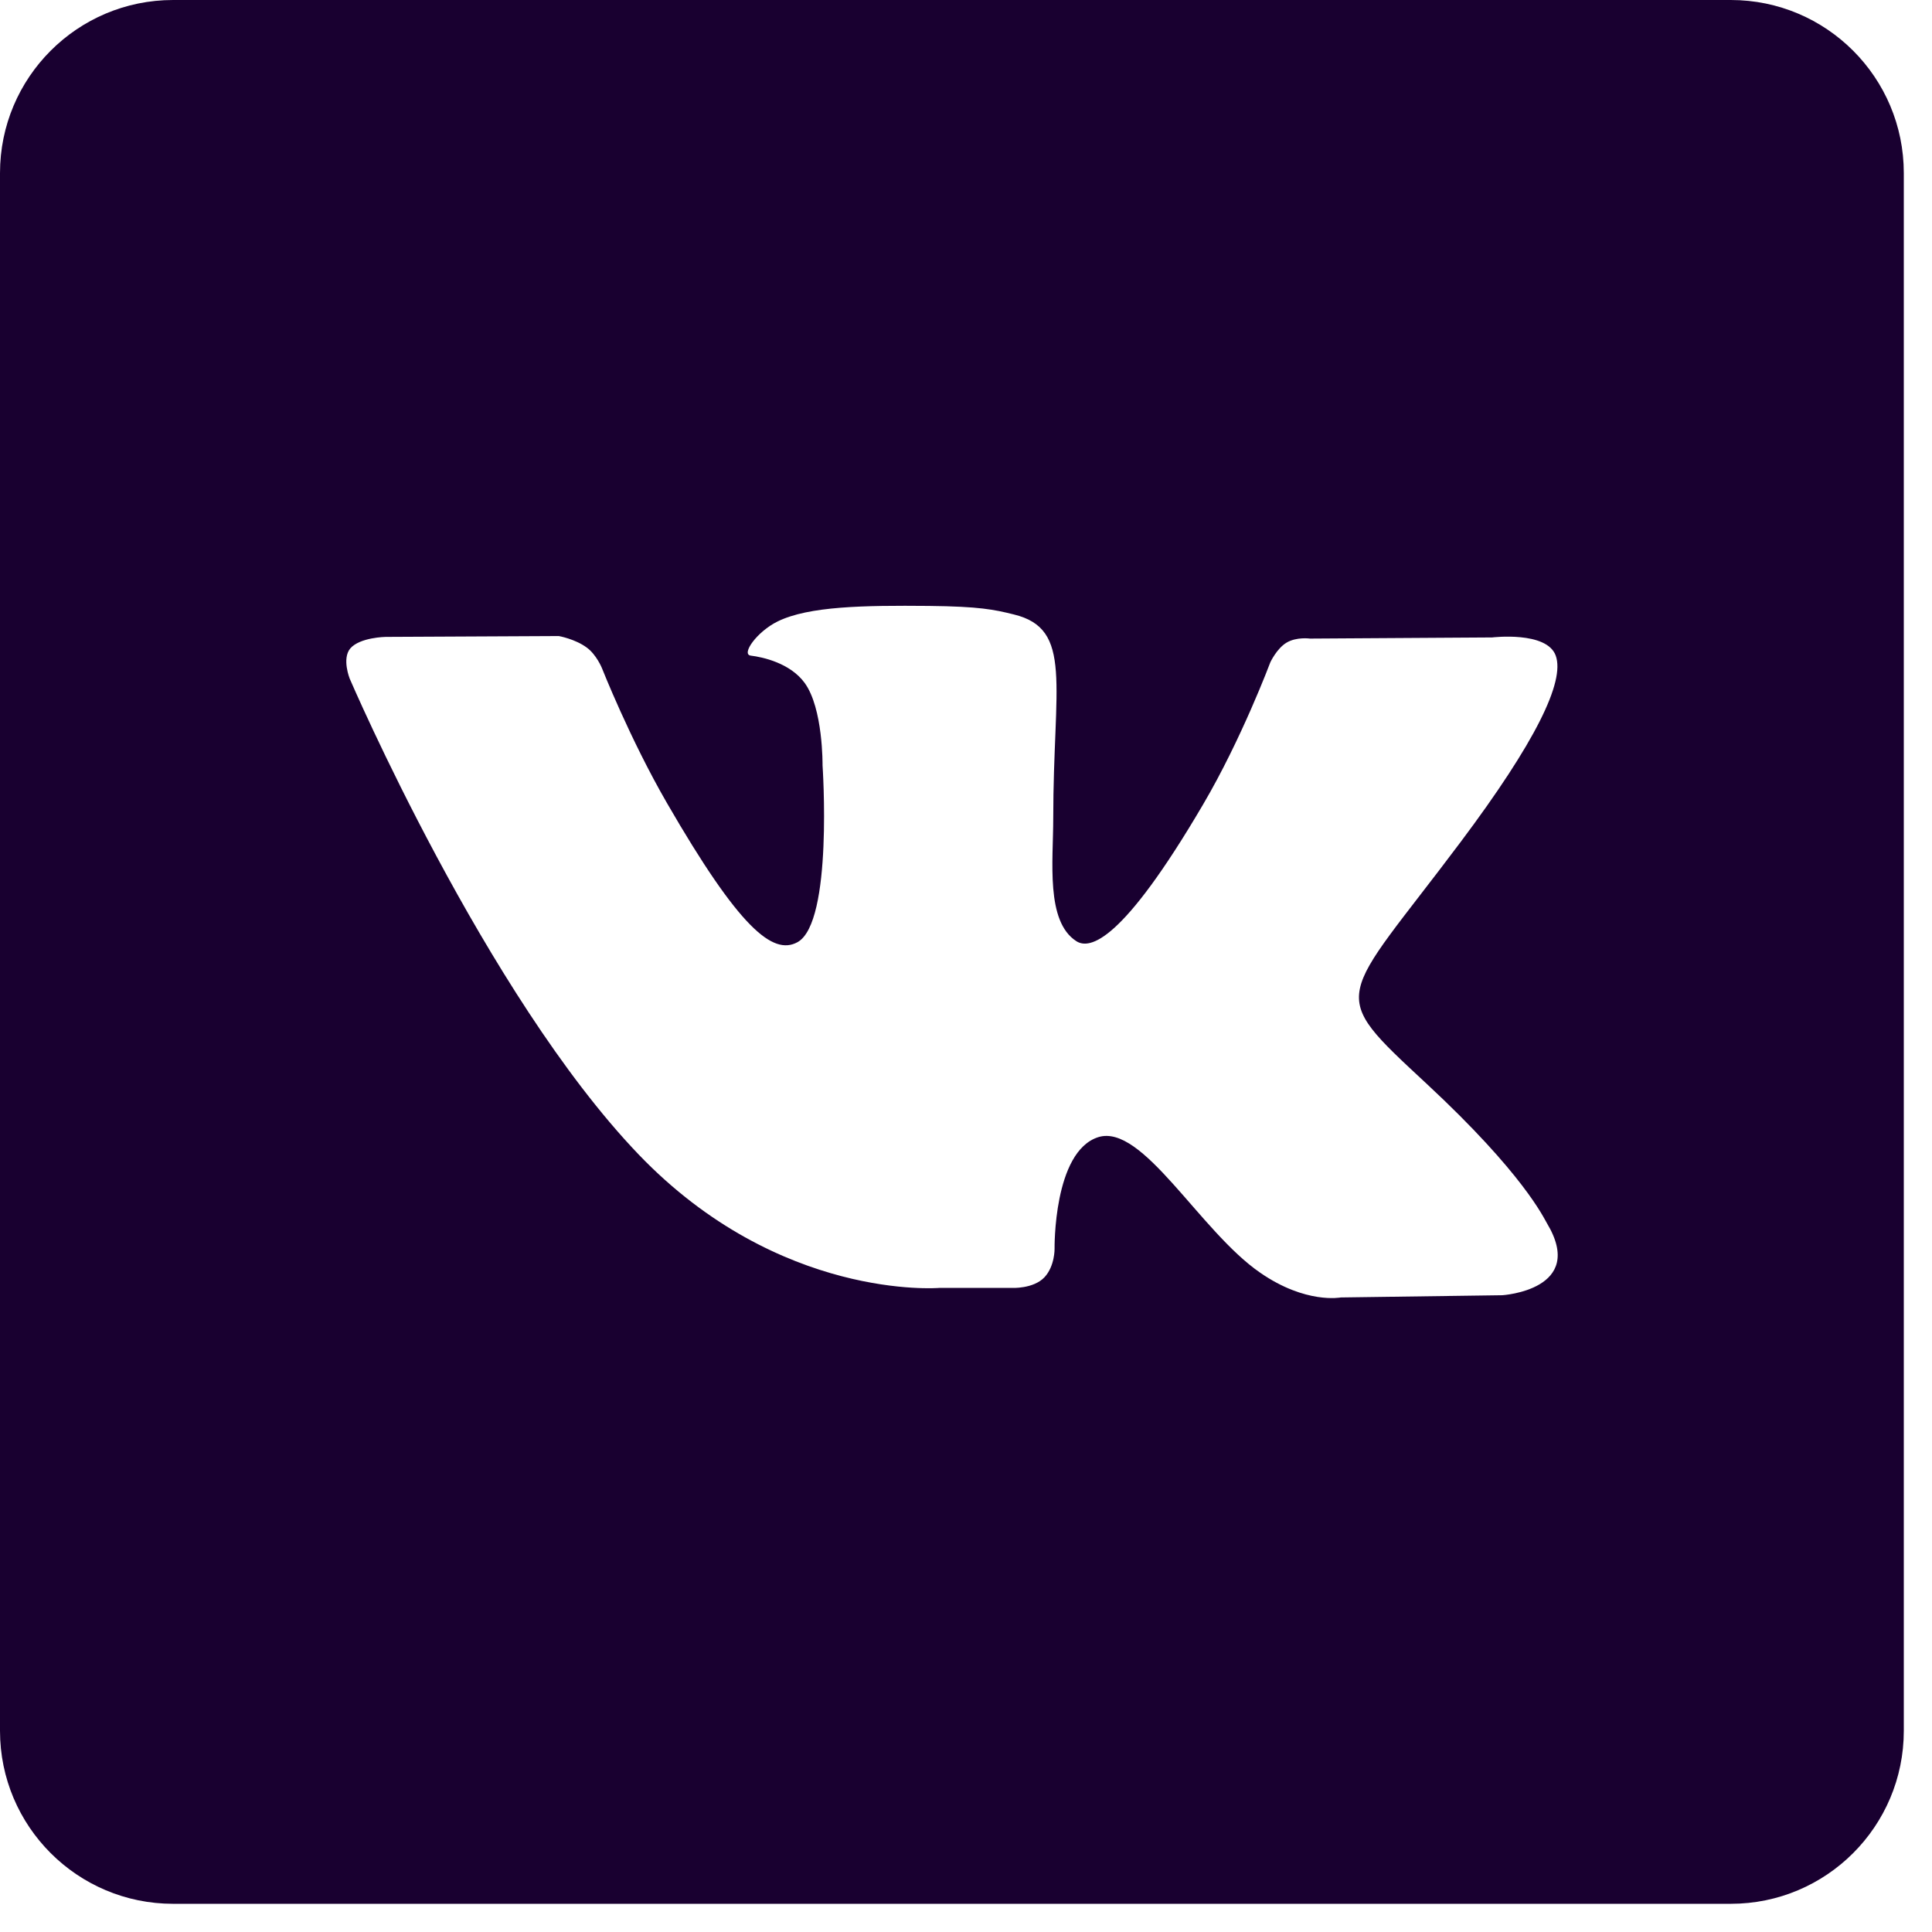 <?xml version="1.0" encoding="UTF-8"?> <svg xmlns="http://www.w3.org/2000/svg" width="32" height="32" viewBox="0 0 32 32" fill="none"> <path d="M28.667 0H2.867C1.283 0 0 1.283 0 2.867V28.667C0 30.25 1.283 31.533 2.867 31.533H28.667C30.25 31.533 31.533 30.25 31.533 28.667V2.867C31.533 1.283 30.25 0 28.667 0ZM24.884 21.453L22.207 21.49C22.207 21.49 21.629 21.603 20.874 21.081C19.872 20.393 18.927 18.603 18.19 18.835C17.444 19.073 17.467 20.684 17.467 20.684C17.467 20.684 17.472 20.968 17.302 21.153C17.117 21.352 16.754 21.332 16.754 21.332H15.555C15.555 21.332 12.909 21.552 10.577 19.121C8.037 16.47 5.792 11.24 5.792 11.24C5.792 11.24 5.66 10.911 5.801 10.741C5.96 10.555 6.388 10.549 6.388 10.549L9.255 10.535C9.255 10.535 9.524 10.582 9.719 10.726C9.879 10.843 9.969 11.064 9.969 11.064C9.969 11.064 10.432 12.238 11.047 13.301C12.245 15.374 12.801 15.828 13.208 15.606C13.802 15.282 13.624 12.676 13.624 12.676C13.624 12.676 13.635 11.73 13.326 11.309C13.085 10.981 12.632 10.883 12.434 10.859C12.272 10.837 12.536 10.462 12.88 10.293C13.396 10.04 14.307 10.026 15.384 10.036C16.223 10.045 16.465 10.096 16.791 10.177C17.78 10.416 17.445 11.339 17.445 13.554C17.445 14.263 17.317 15.261 17.828 15.589C18.049 15.731 18.586 15.61 19.926 13.326C20.564 12.242 21.041 10.969 21.041 10.969C21.041 10.969 21.146 10.743 21.308 10.645C21.474 10.545 21.698 10.577 21.698 10.577L24.715 10.558C24.715 10.558 25.621 10.449 25.768 10.86C25.923 11.29 25.43 12.295 24.198 13.939C22.174 16.64 21.949 16.389 23.63 17.951C25.235 19.443 25.566 20.168 25.622 20.26C26.286 21.365 24.884 21.453 24.884 21.453Z" fill="#190030"></path> </svg> 